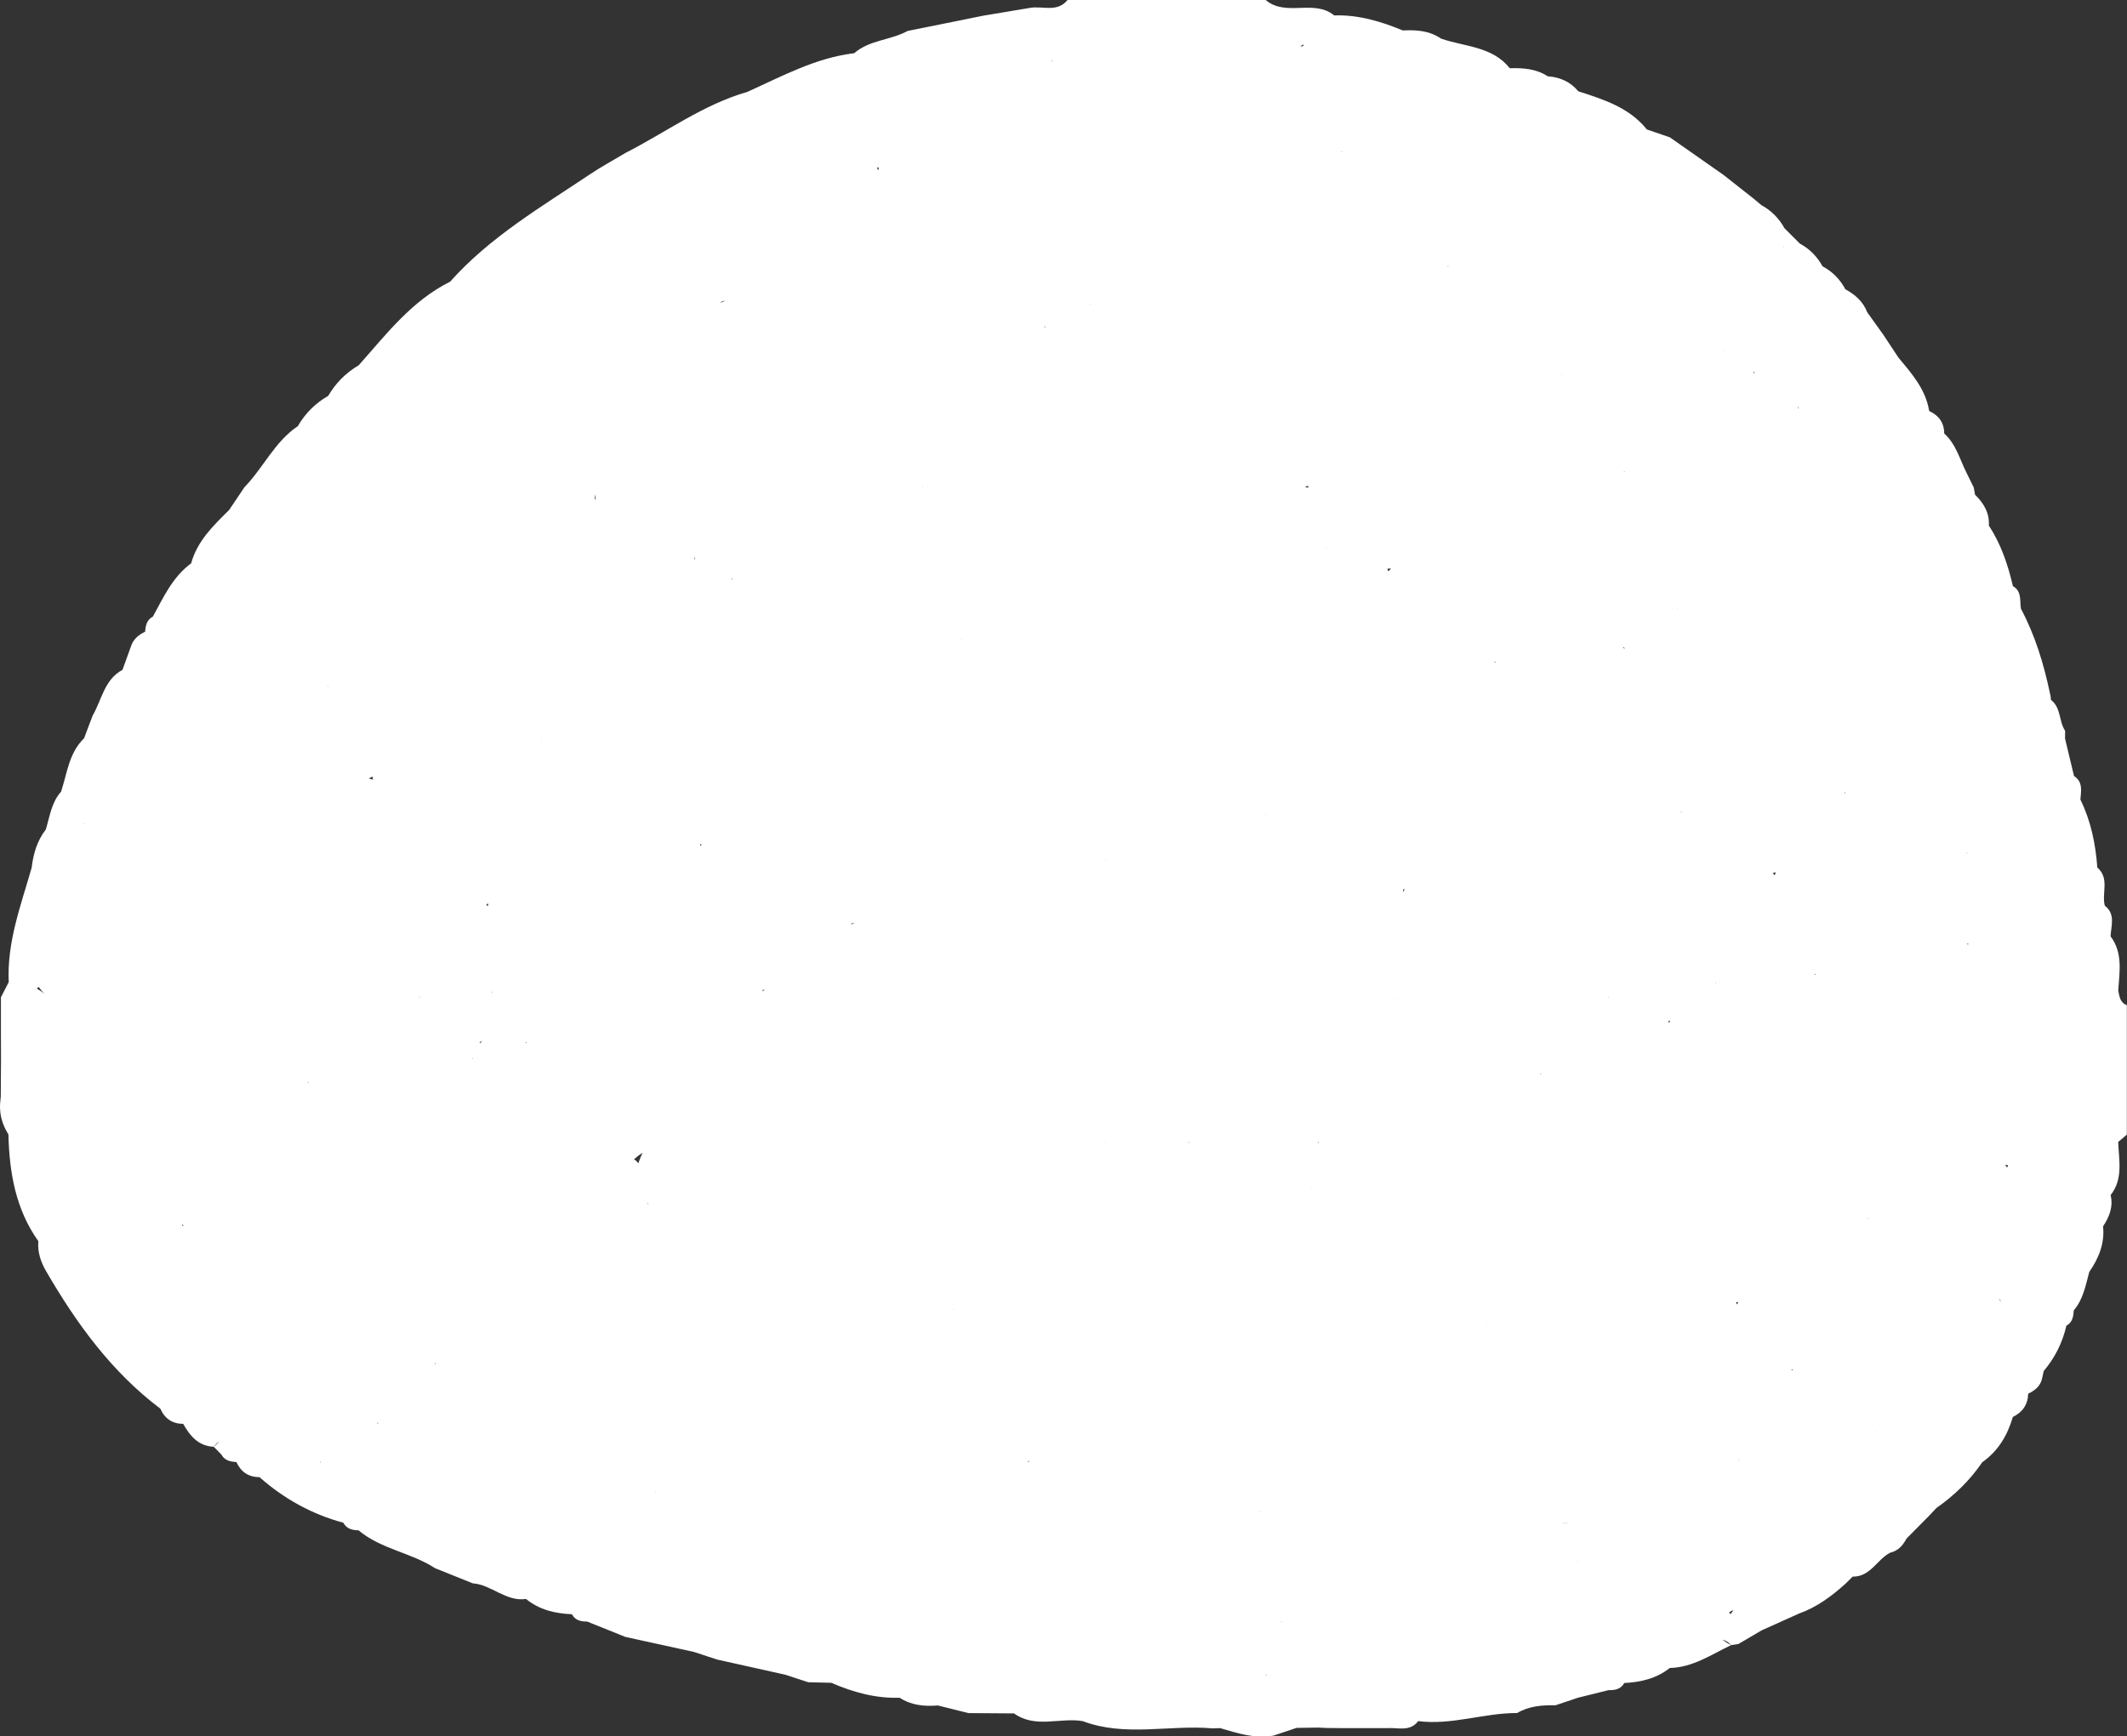 <?xml version="1.0" encoding="UTF-8"?><svg id="_レイヤー_2" xmlns="http://www.w3.org/2000/svg" viewBox="0 0 272.98 222.9"><rect x="0" y="0" width="272.98" height="222.9" fill="#333333" stroke="none"/><defs><style>.cls-1{fill:#fff;}</style></defs><g id="_レイヤー_1-2"><path class="cls-1" d="m271.86,127.09c.16-2.37.6-4.78-.99-6.89.07-1.37.67-2.84-.74-3.93h0c-.42-1.61.65-3.52-.96-4.9-.22-3.03-.82-5.97-2.17-8.72.08-1.1.36-2.26-.82-3.03-.38-1.6-.77-3.2-1.15-4.8,0,0,0,0,0,0,0,0,0,0,0,0,0-.33,0-.67.01-1-.82-1.22-.5-2.97-1.82-3.97,0,0,0,0,0,0-.01-.31-.06-.61-.14-.9,0,0,0,0,0,0t0,0c-.79-3.75-1.9-7.4-3.71-10.8,0,0,0,0,0,0-.18-1.03.15-2.23-1.03-2.9h0c-.64-2.75-1.53-5.4-3.09-7.78.1-1.63-.66-2.87-1.77-3.96h0c-.06-.31-.11-.62-.17-.93-.33-.67-.66-1.33-.98-2-.84-1.7-1.32-3.6-2.81-4.93,0,0,0,0,0,0,0-1.39-.7-2.32-1.93-2.89,0,0,0,0,0,0-.44-2.77-2.21-4.78-3.92-6.82,0,0,0,0,0,0-.65-.98-1.3-1.97-1.95-2.95-.7-.97-1.4-1.94-2.09-2.92h0c-.52-1.37-1.56-2.26-2.8-2.94-.68-1.28-1.65-2.26-2.92-2.94-.7-1.25-1.65-2.24-2.92-2.92,0,0,0,0,0,0-.65-.65-1.3-1.31-1.96-1.96-.71-1.28-1.69-2.28-2.98-2.98,0,0,0,0,0,0-.33-.28-.66-.55-.99-.83-1.29-1.02-2.58-2.03-3.87-3.05,0,0,0,0,0,0-2.29-1.61-4.59-3.21-6.88-4.82-.98-.34-1.97-.68-2.95-1.01-2.27-2.83-5.54-3.84-8.8-4.9,0,0,0,0,0,0-1.02-1.24-2.36-1.81-3.93-1.93h0c-1.49-.97-3.15-1.08-4.86-1.03-2.26-2.83-5.78-2.75-8.82-3.8h0c-1.49-1.03-3.18-1.14-4.91-1.05-2.82-1.17-5.71-2.03-8.81-1.93h0s0,0,0,0c-2.6-2.14-6.21.23-8.79-1.98h-25.43c-1.34,1.66-3.24.71-4.86,1.02,0,0,0,0,0,0-1.96.33-3.93.65-5.89.98,0,0,0,0,0,0,0,0,0,0,0,0-1.63.33-3.26.66-4.89.99-1.63.33-3.25.65-4.88.98h0c-2.18,1.21-4.9,1.14-6.86,2.86h0c-4.95.59-9.26,2.96-13.7,4.96h0c-5.7,1.64-10.44,5.18-15.63,7.83,0,0,0,0,0,0-1.52.91-3.09,1.76-4.56,2.74-6.28,4.21-12.86,8.06-17.97,13.8-4.94,2.46-8.19,6.75-11.73,10.73-1.65.97-2.95,2.28-3.92,3.93,0,0,0,0,0,0-1.65.95-2.94,2.24-3.9,3.89-2.98,2.01-4.43,5.35-6.85,7.84h0c-.66.98-1.31,1.95-1.97,2.93,0,0,0,0,0,0-2.02,1.99-4.08,3.97-4.87,6.84-2.38,1.75-3.55,4.36-4.91,6.84,0,0,0,0,0,0-.79.41-.93,1.15-1,1.94-.88.42-1.57,1.01-1.85,1.99,0,0,0,0,0,0-.35.97-.7,1.93-1.05,2.9-2.34,1.26-2.65,3.85-3.83,5.87,0,0,0,0,0,0-.37.97-.73,1.95-1.1,2.92,0,0,0,0,0,0-1.94,1.87-2.17,4.48-2.95,6.85h0c-1.24,1.38-1.45,3.18-1.96,4.86-1.13,1.45-1.6,3.13-1.82,4.92,0,0,0,0,0,0-1.38,4.81-3.18,9.54-2.94,14.67-.33.65-.67,1.3-1,1.95,0,0,0,0,0,0t0,0c0,1.64,0,3.27,0,4.91,0,.96,0,1.92.01,2.89,0,0,0,0,0,0,0,1.64-.02,3.28-.03,4.93h0c-.02.32-.05.65-.09.97-.08,1.42.32,2.71,1.07,3.9h0c.12,4.89.92,9.6,3.84,13.71,0,0,0,0,0,0-.12,1.42.32,2.69,1.02,3.89h0c3.89,6.69,8.38,12.89,14.64,17.61.56,1.28,1.53,1.94,2.93,1.95h0c.88,1.55,1.94,2.85,3.92,2.94.23-.26.47-.51.7-.74-.19.29-.41.55-.7.74.32.33.65.65.97.98.41.78,1.15.94,1.94.98,0,0,0,0,0,0,.58,1.27,1.55,1.94,2.96,1.94,3.14,2.77,6.71,4.76,10.76,5.85.42.79,1.15.96,1.96.98,2.88,2.42,6.74,2.85,9.82,4.86,1.61.65,3.22,1.29,4.83,1.94,0,0,0,0,0,0,2.42.18,4.25,2.38,6.84,2.01,1.72,1.4,3.74,1.87,5.89,1.96h0c.42.8,1.16.94,1.96.94h0s0,0,0,0c1.63.66,3.27,1.31,4.9,1.97h0c2.94.64,5.87,1.29,8.81,1.93h0c.98.32,1.96.65,2.94.97h0s0,0,0,0c2.93.65,5.86,1.3,8.8,1.96h0s0,0,0,0c.97.32,1.94.64,2.92.96,0,0,0,0,0,0,.98.02,1.97.04,2.95.07,2.8,1.21,5.69,2.02,8.78,1.92,0,0,0,0,0,0,1.5.97,3.17,1.14,4.9.99h0c1.31.33,2.62.65,3.93.98,1.95.01,3.9.03,5.85.04,2.75,1.97,5.89.5,8.81.99,0,0,0,0,0,0,5.45,2.06,11.11.45,16.65.93h0c.33-.01.66-.02.99-.03,2.24.65,4.46,1.4,6.85.96.99-.33,1.97-.66,2.96-.99.95-.01,1.9-.02,2.85-.04,0,0,0,0,0,0h0c.33.02.66.04.99.05,0,0,0,0,0,0,.66,0,1.32.01,1.98.02h0s0,0,0,0c1.95,0,3.9,0,5.85,0,0,0,0,0,0,0,0,0,0,0,0,0,1.36-.09,2.88.5,3.94-.9,0,0,0,0,0,0,4.31.55,8.44-1.05,12.7-1.04,1.52-.89,3.19-1.03,4.91-.99,0,0,0,0,0,0,.98-.33,1.95-.65,2.93-.98h0c1.3-.32,2.61-.65,3.91-.97,0,0,0,0,0,0,0,0,0,0,0,0,.81.02,1.56-.11,2-.91h0c2.12-.11,4.13-.57,5.84-1.93,0,0,0,0,0,0,2.97-.07,5.34-1.73,7.88-2.94-.41-.19-.77-.43-1.11-.69.36.08.73.28,1.11.69.31-.04.62-.09.93-.14.99-.58,1.99-1.17,2.98-1.75h0s0,0,0,0c1.6-.72,3.2-1.44,4.8-2.16,0,0,0,0,0,0,0,0,0,0,0,0,2.27-.81,4.16-2.21,5.93-3.8h0c.32-.31.63-.63.95-.94,0,0,0,0,0,0,2.3.04,3.12-2.22,4.84-3.08,0,0,0,0,0,0h0c1.01-.23,1.61-.94,2.07-1.8.97-.98,1.93-1.95,2.9-2.93h0c.31-.33.63-.66.94-1,2.3-1.61,4.3-3.54,5.88-5.87,0,0,0,0,0,0,2.05-1.44,3.24-3.46,3.93-5.82,1.24-.6,1.93-1.58,1.97-2.98,0,0,0,0,0,0,.87-.42,1.58-.98,1.79-1.99h0c.07-.31.14-.61.2-.92,0,0,0,0,0,0,1.44-1.71,2.41-3.64,2.91-5.82.79-.43.9-1.19.95-1.97,0,0,0,0,0,0,1.22-1.42,1.52-3.22,1.99-4.94,1.22-1.76,1.99-3.65,1.77-5.85.81-1.22,1.32-2.51.97-4.01,0,0,0,0,0,0,1.64-2.09,1.05-4.49.97-6.82,0,0,0,0,0,0,.37-.31.74-.63,1.11-.94v-16.62c-.9-.34-.96-1.16-1.11-1.93Zm-71.45,68.49c.25-.02.52-.04.81-.07,0,0,0,0,0,.01-.29.04-.56.06-.81.06Zm39.39-39.13s-.05-.05-.09-.07h0s.06,0,.09,0c0,.03,0,.05,0,.08ZM89.13,71.51c.05.15.05.29.02.43-.02-.11-.03-.24-.05-.37,0-.02.02-.04.03-.06Zm5.8,90.77s0-.02,0-.03c0,0,.02,0,.03,0,0,0-.02.01-.02.02Zm-13.57-13.44c.33-.3.69-.59,1.1-.86-.22.49-.4.93-.54,1.36-.17-.25-.35-.41-.56-.5Zm155.44-47.18c0,.06,0,.12,0,.18-.03-.02-.06-.04-.09-.05.03-.04.06-.09.09-.13Zm-57.32,26.68c-.14-.08-.27-.17-.39-.27,0,0,0,0,0,0,0,0,0,0,0,0,0,0,0,0,0-.01,0,0,0,0,.01.01.12.13.26.2.41.27-.01,0-.02.01-.03.02Zm.75-14.26c-.03.14-.05.27-.06.41-.15-.16-.13-.3.06-.41Zm-17.78-9.49s-.02.02-.03.03c-.01-.02-.02-.03-.03-.05.02,0,.04,0,.06.01h0s0,0,0,0c0,0,0,0,0,0Zm-20.56-8.82s.02.02.02.02c-.01,0-.02,0-.04,0,0,0,.01-.01.01-.02Zm49.91-10.72h0s0,0,0,0c0,0,0,0,0,0,0-.05.03-.09.03-.13.05.02.1.05.14.07-.06.02-.12.04-.18.06Zm-49.89,25.41s.04.02.05.03c-.02,0-.04,0-.06.01,0-.01,0-.03,0-.04Zm36.62-37.48c-.12.16-.26.28-.43.34,0-.11,0-.22,0-.33.14,0,.3,0,.43,0Zm-74.78,42.39s0-.02,0-.02c0,0,.01,0,.02,0,0,0,0,.01,0,.02Zm-5.86,11.71c.07,0,.14-.02.22-.03-.05.07-.12.14-.2.22,0-.06-.02-.12-.03-.19Zm55.76-13.68v.03s0-.02-.02-.02c0,0,.01,0,.02,0h0Zm52.82,14.58s0,.01,0,.02c-.02.02-.04.04-.06.06-.02,0-.03,0-.05,0,.03-.03.07-.06.11-.08Zm9.22-23.84c.05.04.11.08.16.12,0,.02,0,.04,0,.06-.06-.06-.12-.12-.17-.18Zm-47.8-41.52c-.14-.05-.29-.1-.44-.15.15-.02.3-.06.45-.09,0,.08,0,.16,0,.23Zm2.37,7.71s.04.02.06.03c-.02,0-.03.02-.04.03h0s-.01-.04-.02-.06Zm-46.92,11.74s.03.01.04.02c-.02,0-.03.02-.05.02,0-.02,0-.03,0-.04Zm-33.27,26.44l-.21.04c0-.07,0-.15,0-.22.07.06.13.12.21.18h0Zm19.17,10.17s.02-.08.04-.12c.13-.04.26-.06.4-.08-.14.07-.29.13-.43.2Zm118.27-6.61c.14-.02.26-.06.39-.09-.05.13-.08.26-.12.38-.09-.1-.18-.18-.27-.29Zm-29.79,25.86s-.03-.07-.04-.1c0,0,0,0,0,0,0,0,0,0,.01,0,0,0,0,.01,0,.02.04,0,.07-.02.11-.02-.03.04-.04.08-.07.13Zm16.58-6.94h0c0,.09,0,.17,0,.25-.08,0-.17-.01-.25-.02.08-.08.16-.16.25-.23Zm5.87-4.88s0,0-.01,0c0,0,0,0,0,0,0,0,0,0,0,0,.02,0,.05,0,.07,0-.01.03-.03.06-.04.09-.01-.03-.02-.06-.03-.09Zm-152.61,7.68s0,.09,0,.13c-.04-.03-.09-.06-.13-.1.04-.01.08-.02.13-.04Zm35.22,5.02s0,0,0,0h0s0,0,0,0Zm130.1-13.69s0,0,0,0c0,0,0,0,0,0,0,0,0,0,.01,0,0-.03,0-.06,0-.1.06.04.12.08.19.1-.06,0-.13,0-.19,0Zm-24.59-41.99s.08-.02.13-.03c.04.07.08.13.12.19-.08-.05-.16-.1-.25-.16ZM62.4,116.18c.07-.08.14-.15.21-.23.02.12.04.23.05.36-.09-.05-.18-.09-.27-.13Zm.82,11.16c-.07.03-.15.06-.22.08.05-.03.11-.06.16-.1.02,0,.04.01.06.02Zm-1.39,6.27c-.05.1-.1.18-.15.29-.04-.02-.09-.03-.14-.05.09-.09.19-.18.28-.25Zm172.01-8.47s0-.02,0-.03h0s0,0,0,0c0,0,0,0,0,.01,0,0,0,.01-.01.02Zm-59.67,39.07s.01,0,.02,0c0,0-.02,0-.02,0,0,0,0,0,0,0Zm-55.75-101.66s-.02-.04-.03-.05c.01-.01.03-.03.04-.04,0,.03,0,.06-.01.09Zm-57.72,73.31v.07s-.05-.02-.08-.04c.03-.01.05-.02.08-.04Zm154.57-57.7s-.01.01-.02.02c0-.01-.01-.02-.02-.03.02-.02.04-.03.05-.05,0,.02-.01.04-.02.06Zm-81.2-36.13s0,0,0,0c0,0,0,0,0,0,0-.05,0-.09,0-.14.04.02.08.04.12.06-.04.03-.08.05-.12.08h0Zm-64.53,52.69c-.01.13-.03.26-.05.38.02-.13.03-.26.04-.38,0,0,0,0,0,0Zm-15.66,33.24s-.02.05-.03.07c-.04-.01-.06-.02-.1-.03.04-.01.08-.03.13-.04Zm29.32,26.46v.15s-.05-.04-.08-.06c.03-.03.05-.06.08-.1Zm1.95,3.94s0-.02,0-.03h0s0,0,0,0c0,0,.02,0,.03.01,0,0-.02.02-.03.02Zm56.74-11.76s0,.04.01.06c-.02,0-.04-.02-.06-.03.02-.01.03-.02.05-.03Zm26.44,5.85s-.02,0-.02,0h0s0-.01,0-.01c-.01,0-.02-.01-.04-.02.02,0,.03-.02.05-.03,0,.02,0,.03,0,.05,0,0,0,0,.01.01Zm-40.13-111.42s0,0,0,0c0,0,0,0,0,0,0,0,0,0,0,0Zm-34.27,33.39s-.05-.1-.08-.14c.04,0,.08,0,.11-.01-.01.06-.02.1-.03.16Zm-28.93,16.09s.06.06.09.1c-.03-.03-.06-.06-.09-.1Zm87.65,56.08h0v.11s-.06-.03-.09-.04c.03-.02.06-.04.09-.07Zm6.82,1.01s0,0,0,0c0-.01.02-.02.02-.03,0,.02,0,.03,0,.05l-.02-.02Zm9.79-1.02s-.01.08-.02.12c-.05,0-.09-.01-.14-.01.05-.03.1-.07.16-.1Zm39.15-86.01s.1-.04.14-.06c-.04.03-.08.07-.12.11l-.02-.05Zm-22.56-26.44s.04.04.05.06h0s-.08,0-.13.01c.02-.02.05-.05.07-.07ZM38.21,130.97s0,0,0,0c0,0,0,0,0,0h0Zm64.56,41.02s.02.01.03.02c-.01,0-.02,0-.03.01,0,0,0-.02,0-.03Zm19.56-3.84v-.04s.06,0,.09,0c-.03.01-.06.03-.09.04Zm5.87,1.93s0-.01,0-.02c0,0,0,0,0,0,0,0,0,0,0,0,0,0,0,0,0,0,.01,0,.03,0,.04,0-.01,0-.03.01-.04.02Zm27.03-6.98c.11-.05.21-.09.33-.12-.11.04-.22.08-.33.12Zm45.16-115s0,.03,0,.05c-.02,0-.03,0-.05,0,.02-.02.04-.04.05-.06ZM47.34,99.93c.16-.08.31-.16.46-.24.01.13.04.27.07.4-.17-.05-.34-.11-.53-.16Zm-7.85,39.09s.04-.08.06-.12c.02.02.05.03.07.05-.05.02-.09.04-.14.07Zm183.42,28.44c-.03-.09-.06-.19-.1-.28.09-.01.18-.02.27-.03-.04.11-.1.22-.17.31Zm23.97-17.14h0s.02.03.04.05c-.01-.02-.02-.03-.04-.05Zm-54.13-120.01h0s-.01-.01-.01-.02c0,0,.01,0,.02-.01,0,0,0,.02,0,.03,0,0,0,0,0,0,0,0,0,0,0,0,0,0,0,0,0,0h0Zm-52.82,8.79s.02-.05.03-.08c.01.02.03.04.04.06-.02,0-.04.01-.07.02Zm-97.82,48.87s0,.05,0,.08c-.03,0-.05-.01-.08-.02.03-.02.05-.04.08-.06Zm89.91,99.57s.06.08.08.12c-.07-.01-.13-.01-.2-.02.04-.03.08-.06.12-.1Zm58.78-12.59v-.02s0,0,.01,0c0,0,0,0-.01,0Zm32.4,12.5s-.06.09-.09.14c.07-.21.08-.18.09-.14Zm6.73-11.53c.01-.06.02-.11.03-.17.04.05.08.1.12.16-.05,0-.09.01-.14.01Zm1.96-1.94s.07-.05.1-.08c-.03.03-.06.05-.09.08,0,0,0,0-.01,0Zm-176.09-4.94v.05s-.04-.01-.05-.02c.02-.01.03-.02.05-.03Zm105.9,25.02s-.01.03-.02.05c-.04.01-.08.03-.12.04.04-.03.09-.06.14-.09Zm29.09-23.96v-.03s0,0,0,0c0,0,0,0,0,0,.02,0,.03.01.05.02-.02,0-.03.01-.05.02Zm51.83-19.53s0-.03,0-.04c.03,0,.05,0,.07,0-.03.01-.05.02-.08.04Zm9.97-29.32c-.06-.02-.12-.03-.18-.05h0s0,0,0,0c.07-.02.13-.05.19-.08,0,.04,0,.09,0,.13Zm-.18-11.78s.05,0,.07,0c-.02.04-.04.07-.05.11,0-.03-.01-.07-.02-.1ZM153.03,15.59s.06,0,.09,0c-.03,0-.07,0-.1,0,0,0,0,0,0-.01Zm-76.65,34.24s-.02.01-.02.02c0,0,0,0,0,0h0s0,0,0,0c0-.01,0-.02,0-.04,0,0,.02.01.02.02Zm.06,13.67c0,.22-.02.44-.05.66-.02-.02-.04-.04-.07-.07,0-.2.05-.4.11-.6Zm-20.65,111.61s0-.05.01-.07c.02-.01.04-.03.06-.05.02.02.04.03.06.05-.04.03-.09.06-.14.08Zm28.36,16.46s-.02,0-.03,0c0-.02.01-.04.02-.07.01.02.02.03.04.05,0,0-.01.01-.02.02ZM225.06,47.89s0,0,0,0c0,0,0,0,0,0,0,0,0,0,0,0,0,0,0,0,0,0-.02-.07,0-.11-.01-.17.05.03.1.08.15.11-.04.02-.09.04-.13.07Zm-3.92-2.93s0,0,0,0c0,0,0,0,0,0h0s.01-.04.02-.05c0,.02.02.04.03.06h-.05Zm-108.36-23.46c-.03.13-.05.26-.06.38-.07-.12-.12-.24-.16-.38.07,0,.15,0,.22,0Zm54.56,174.96s0,.01,0,.02c0,0-.01,0-.02-.01,0,0,.01,0,.02,0Zm90.25-46.58c-.08-.11-.16-.22-.26-.33.12.01.26.03.4.04-.05.1-.1.19-.14.29Zm-26.61-97.09s0,0-.01,0c0-.02-.02-.03-.02-.05,0,0,0,0,0-.01,0,.02.02.04.03.06Zm-.12-.21c-.05-.09-.08-.19-.14-.27.01-.04.02-.07.03-.11,0,.02.02.05.02.07.02.11.05.21.08.31Zm-58.64-33.03s-.05-.04-.08-.06c.03-.01.05-.02.08-.03v.09Zm-37.18-11.67c-.06-.03-.11-.07-.17-.1.06.01.12.02.18.04,0,.02,0,.04,0,.06ZM10.82,105.73s-.05.01-.07.02c.01-.02.02-.03.04-.06,0-.01.02-.02.03-.02,0,.02,0,.04,0,.06Zm12.72,51.63c-.06,0-.12,0-.17,0,.03-.07.05-.14.08-.2.03.07.06.13.09.2Zm24.93,25.26s.05.04.07.06c-.04.04-.08.08-.12.12.02-.06.03-.13.05-.19ZM167.32,5.87c-.13.06-.27.09-.43.11.11-.09.21-.18.33-.27.03.05.07.1.1.16Zm-74.87,33c.1-.15.29-.24.62-.26-.21.1-.41.17-.62.26Zm71.99,169.26s.05.03.07.04c-.04,0-.07.01-.11.01.01-.02.03-.04.04-.06Zm76.27-24.32s0-.03,0-.05c0,0,0,0,0,0,0,0,0,0,0,0v.02s.06.04.09.06c-.03,0-.05-.01-.08-.02Zm16.07-16.7c-.09-.14-.18-.28-.23-.42.05.08.12.16.18.24.02.06.03.12.05.18Zm-28.01-135.49c.07.02.14.04.2.06,0,0-.02.01-.02.02-.06-.03-.12-.05-.18-.08Zm-35.03-20.87s0,0,0,0c0,0,0,0,0,0h0ZM4.96,126.7c.22.31.48.61.76.91-.34-.3-.67-.52-1-.69.09-.06.17-.14.24-.22Zm36.09,60.99s.05-.02.08-.03c0,.04-.02.08-.03.12-.02-.03-.04-.06-.06-.09Zm161.49,12.67s-.02.05-.04.08c0-.02-.01-.03-.02-.05.02-.01.04-.02.06-.03Zm-40.11,14.66h0s.07-.04.1-.06c0,.03,0,.06,0,.1-.03-.01-.07-.02-.1-.03h0Zm59.67-7.81c-.07-.07-.14-.14-.2-.21.19-.14.38-.24.57-.27-.12.13-.24.29-.37.48,0,0,0,0,0,0,0,0,0,0,0,0Z"/></g></svg>